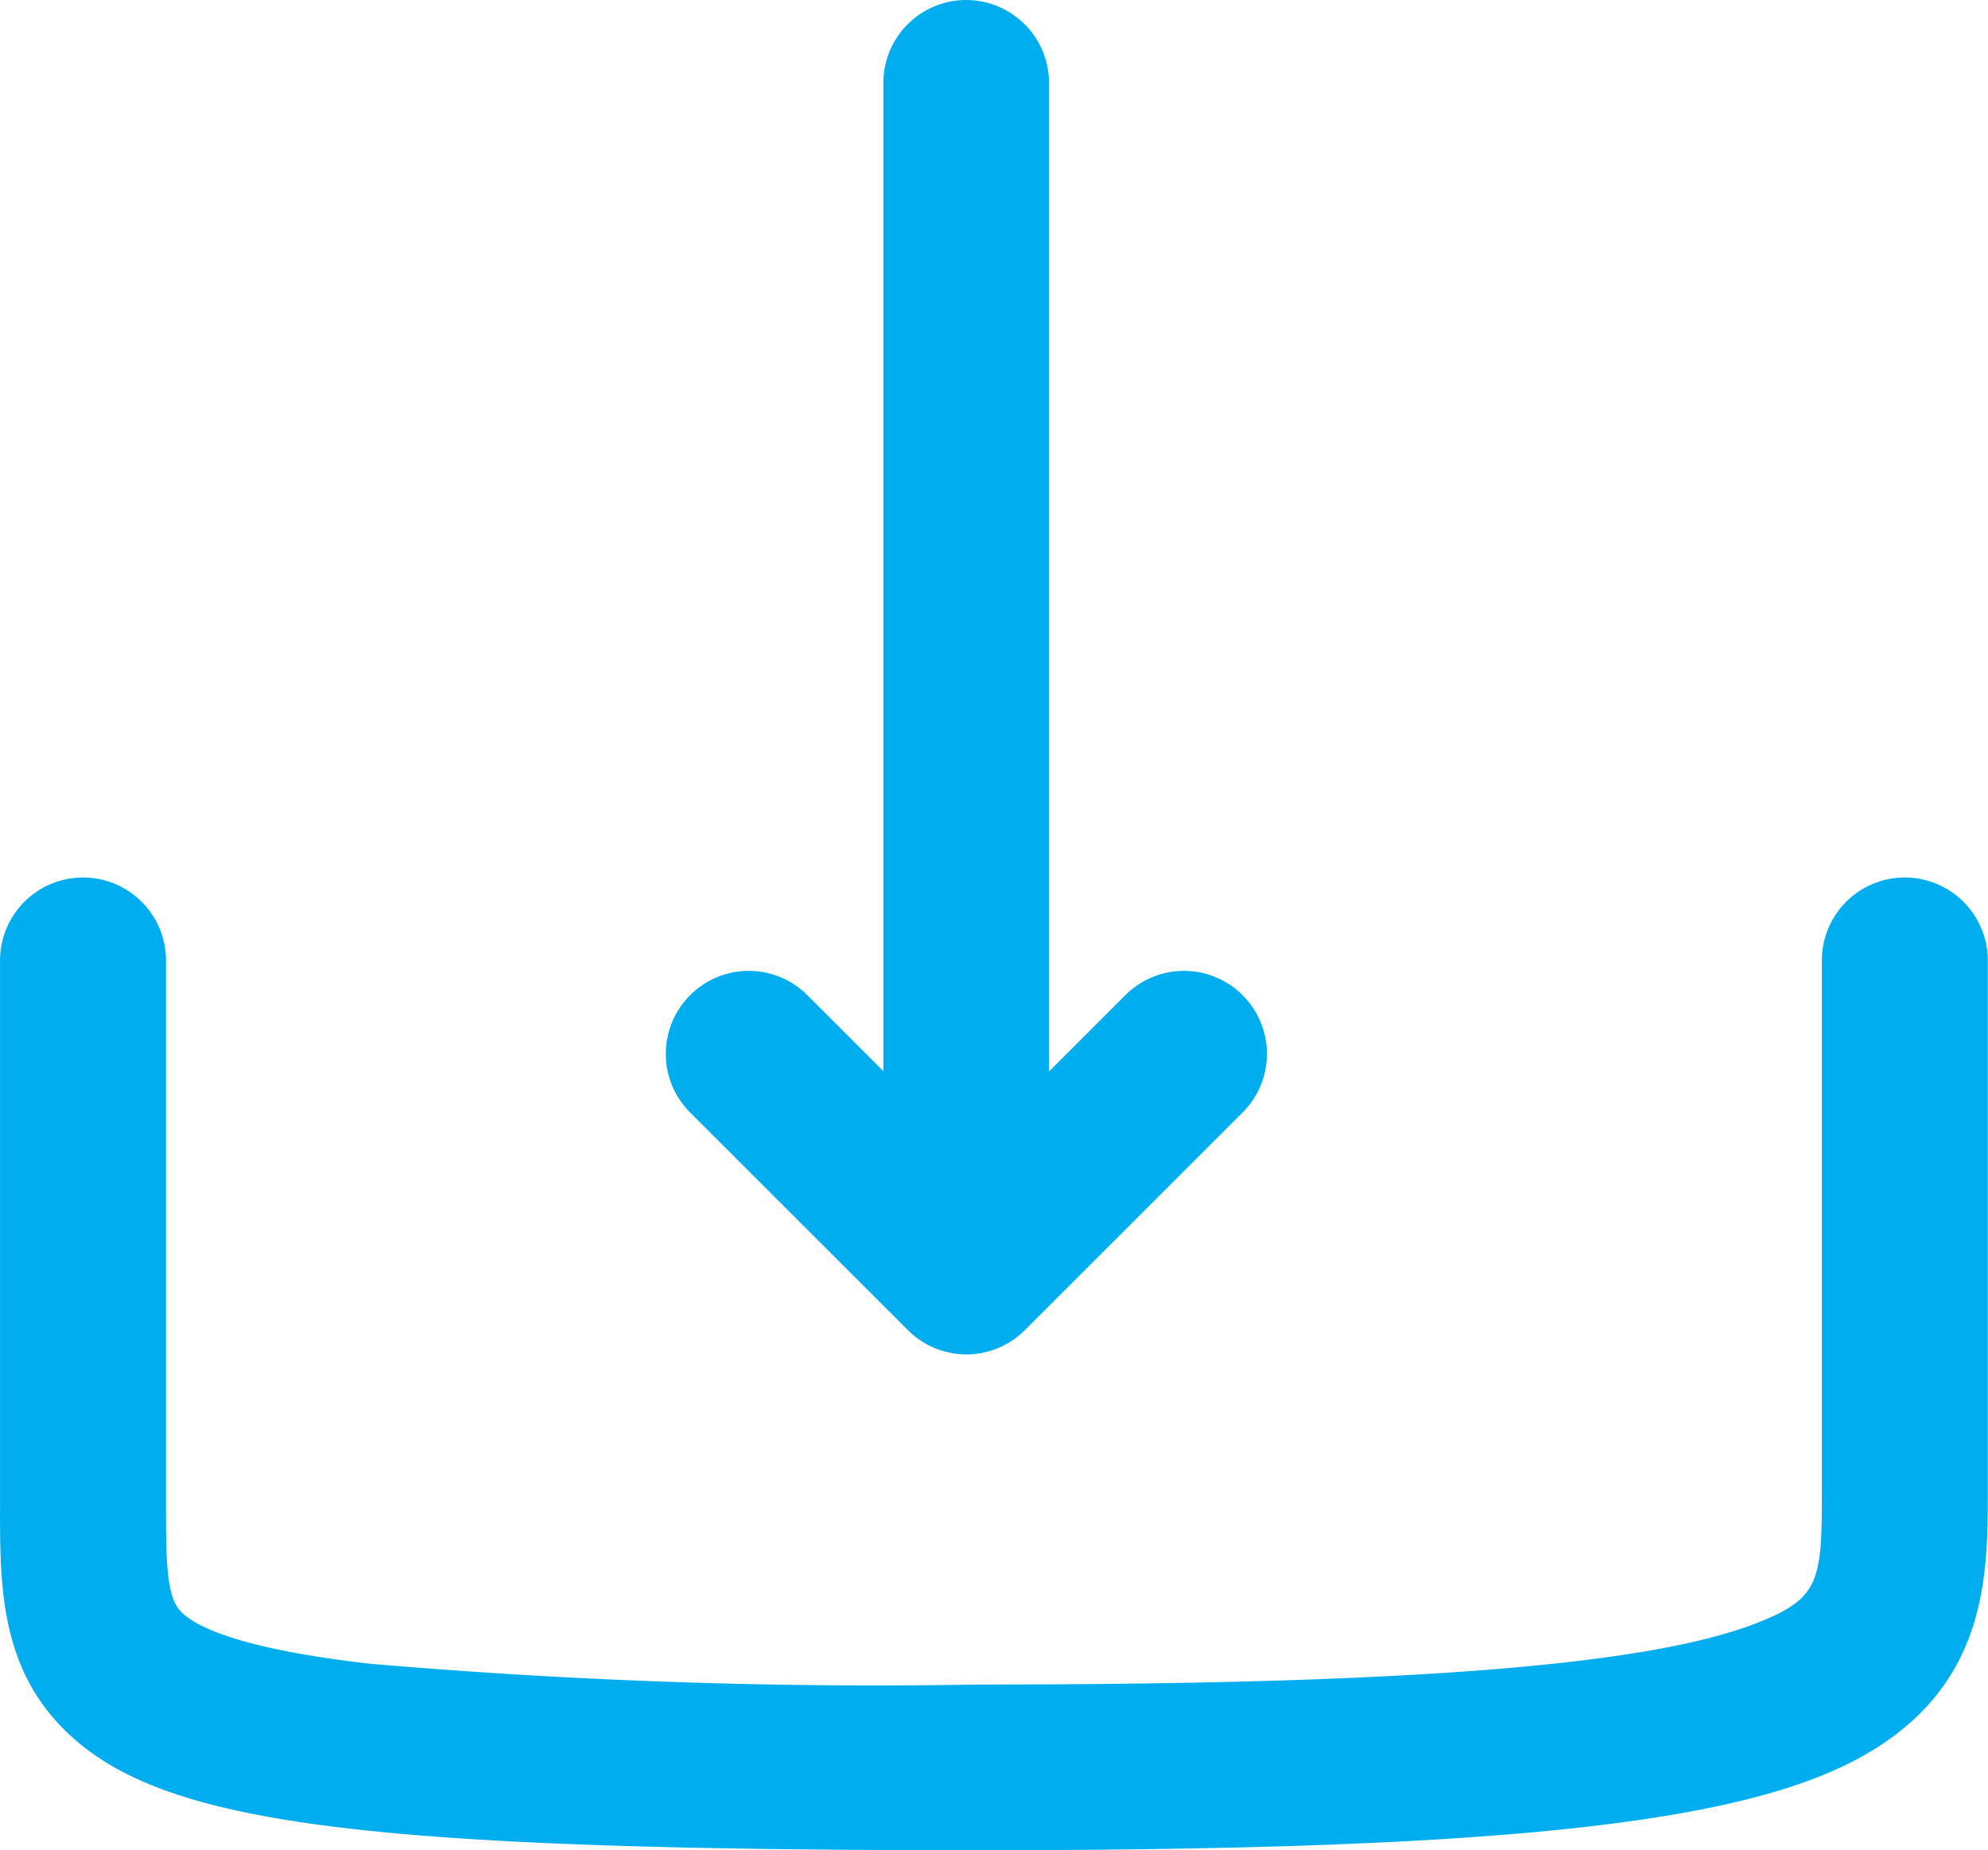 <svg xmlns="http://www.w3.org/2000/svg" width="36.836" height="34.293" viewBox="0 0 36.836 34.293">
  <path id="Path_7" data-name="Path 7" d="M-431.821,32.045c-1.184-1.187-1.181-2.7-1.178-4.166V17.8a1.538,1.538,0,0,1,1.537-1.537,1.538,1.538,0,0,1,1.538,1.537V27.885c0,1.089.011,1.718.281,1.989.288.289,1.13.69,3.5.961a109.412,109.412,0,0,0,11.3.385c7.925,0,12.359-.35,14.38-1.134,1.184-.458,1.221-.786,1.221-2.443V17.8a1.537,1.537,0,0,1,1.537-1.537,1.538,1.538,0,0,1,1.537,1.537v9.841c0,1.719,0,4.075-3.182,5.308-2.456.953-6.945,1.342-15.492,1.342C-426.409,34.293-430.059,33.81-431.821,32.045Zm15.643-7.394-4.035-4.033a1.536,1.536,0,0,1,0-2.173,1.535,1.535,0,0,1,2.174,0l1.407,1.407V1.537A1.537,1.537,0,0,1-415.1,0a1.537,1.537,0,0,1,1.537,1.537V19.859l1.414-1.414a1.535,1.535,0,0,1,2.174,0,1.536,1.536,0,0,1,0,2.173l-4.034,4.033a1.532,1.532,0,0,1-1.086.451A1.533,1.533,0,0,1-416.178,24.651Z" transform="translate(433)" fill="#00aeef"/>
</svg>
